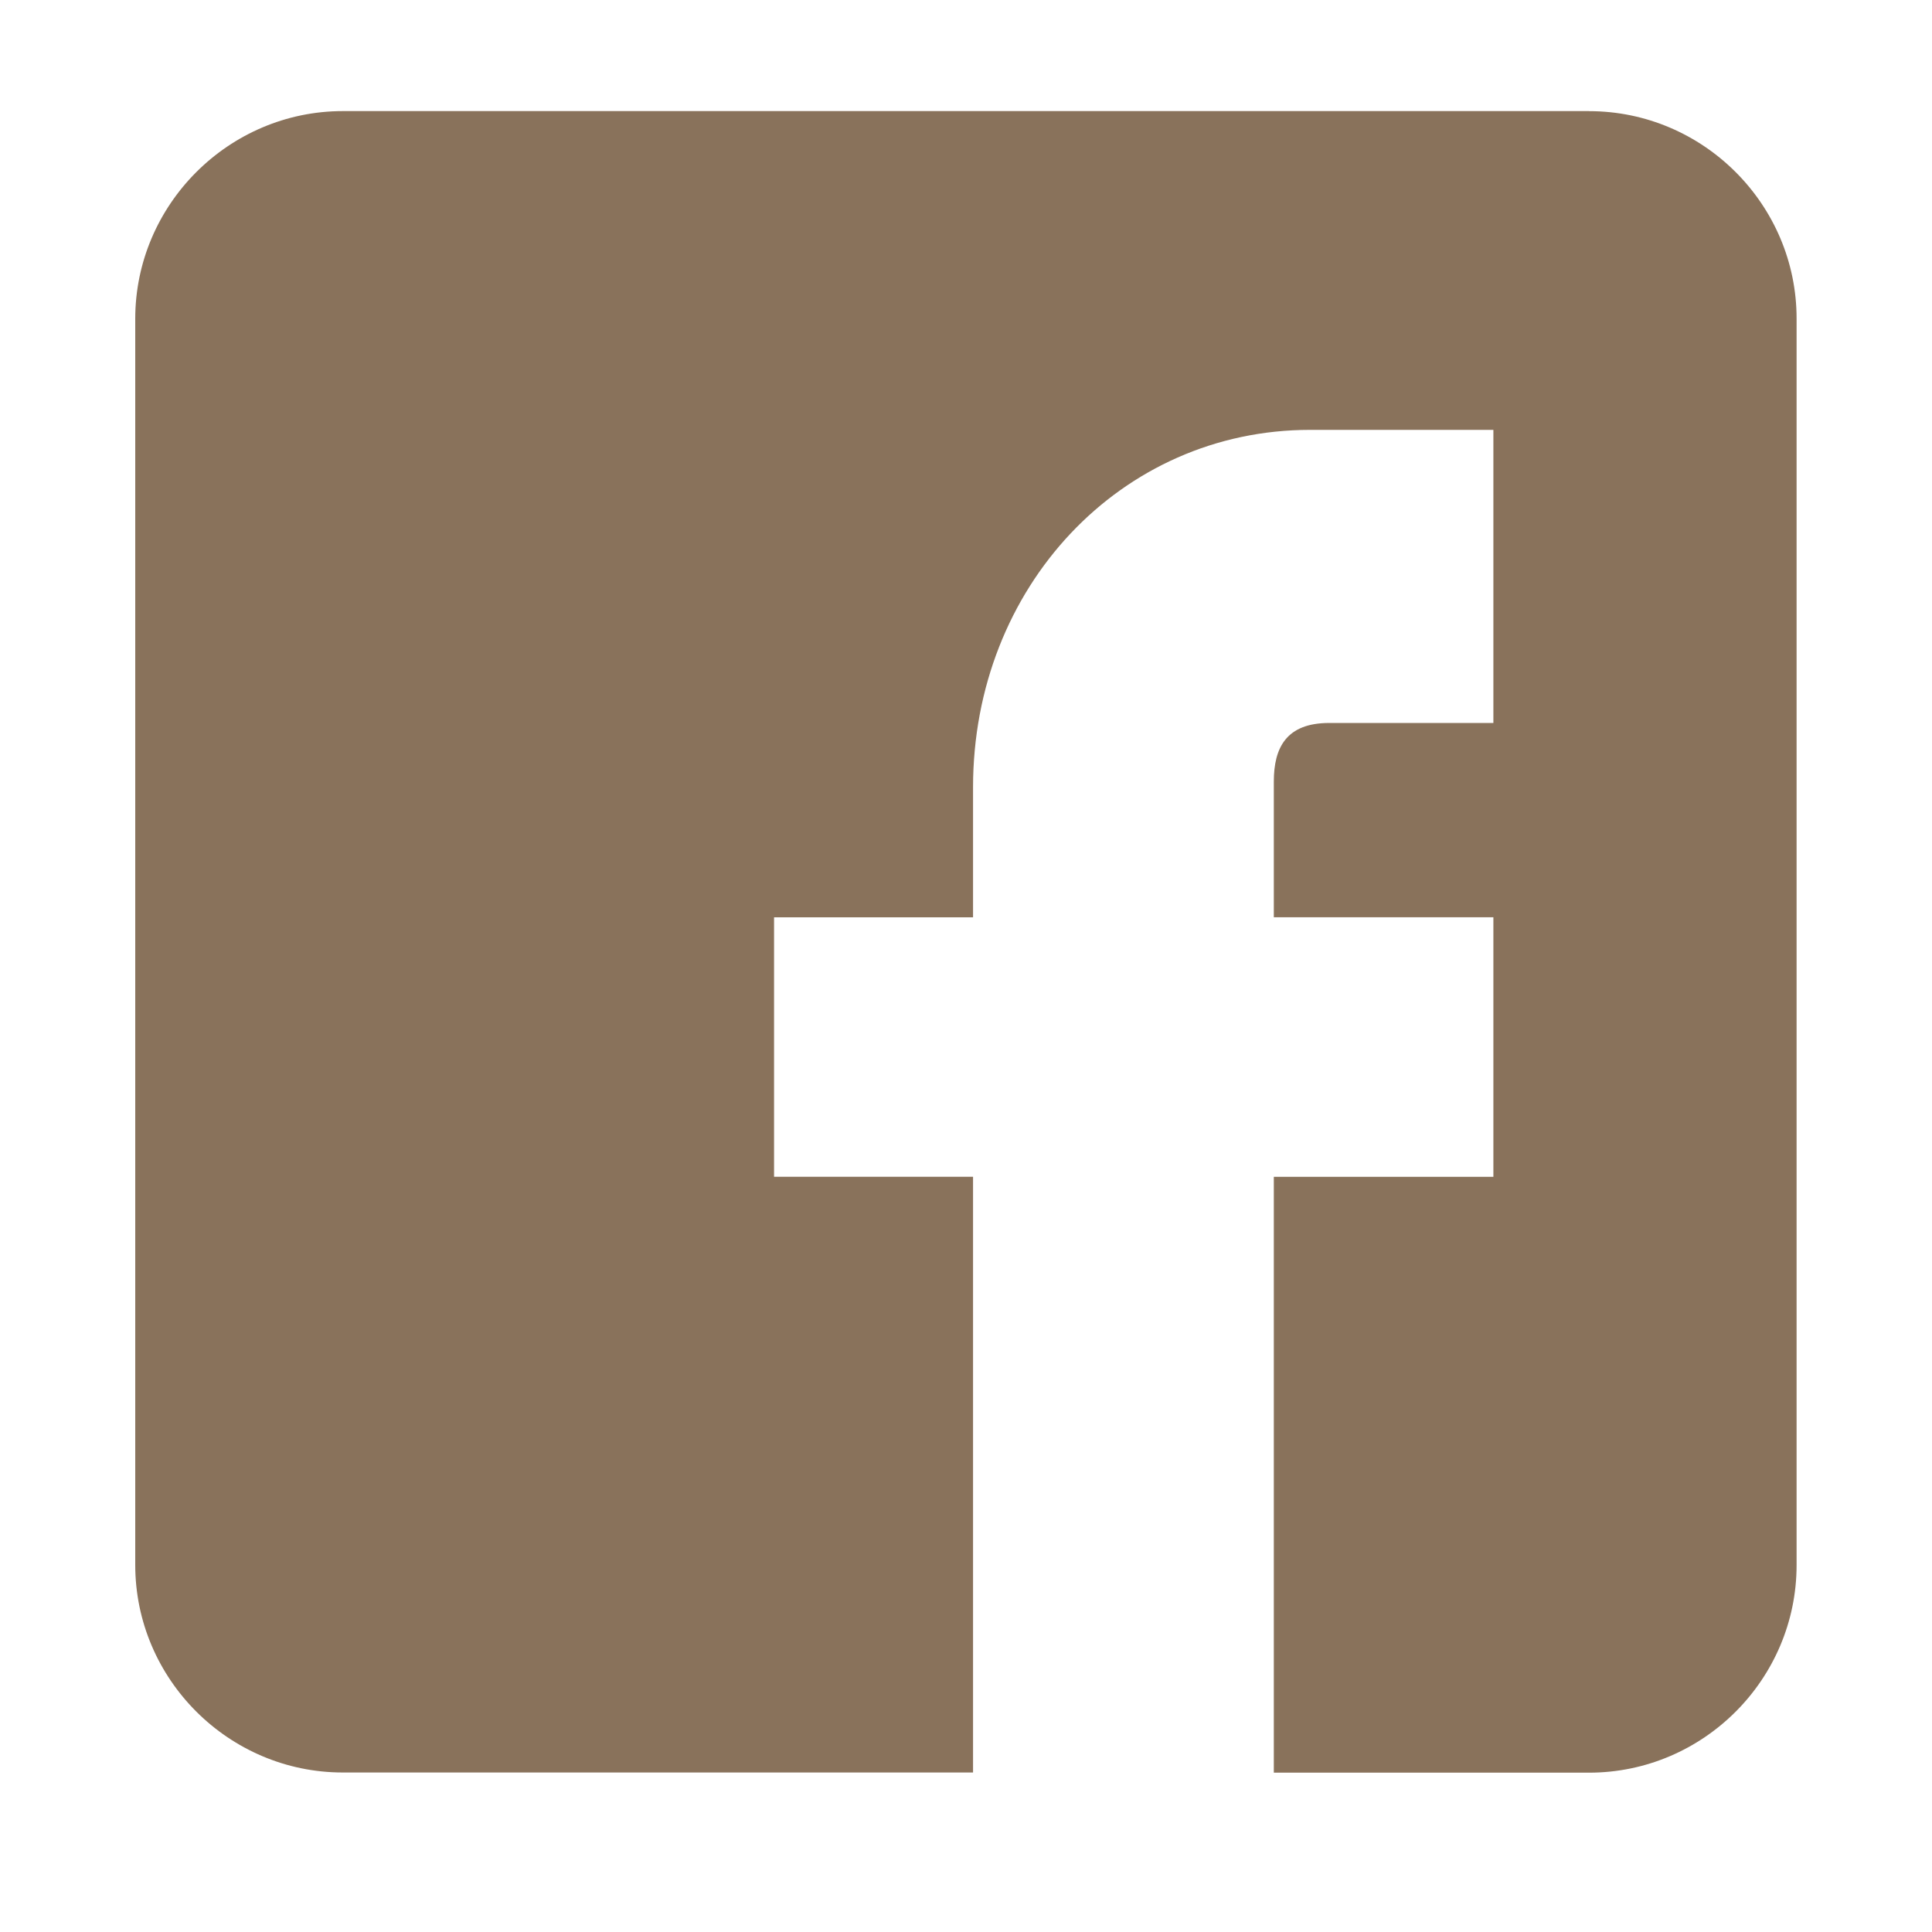 <!-- Generated by IcoMoon.io -->
<svg version="1.1" xmlns="http://www.w3.org/2000/svg" width="34" height="34" viewBox="0 0 34 34">
<title>facebook3</title>
<path fill="#89725b" d="M27.965 1.955h-21.93c-2.009 0-3.655 1.646-3.655 3.655v21.93c0 2.011 1.646 3.653 3.653 3.653h11.091v-10.484h-3.502v-4.566h3.502v-2.288c0-3.527 2.604-6.29 5.93-6.29h3.227v5.158h-2.888c-0.755 0-0.976 0.433-0.976 1.032v2.387h3.864v4.568h-3.864v10.486h5.547c2.011 0 3.653-1.644 3.653-3.653v-21.932c0.003-2.009-1.641-3.655-3.652-3.655z"></path>
</svg>

